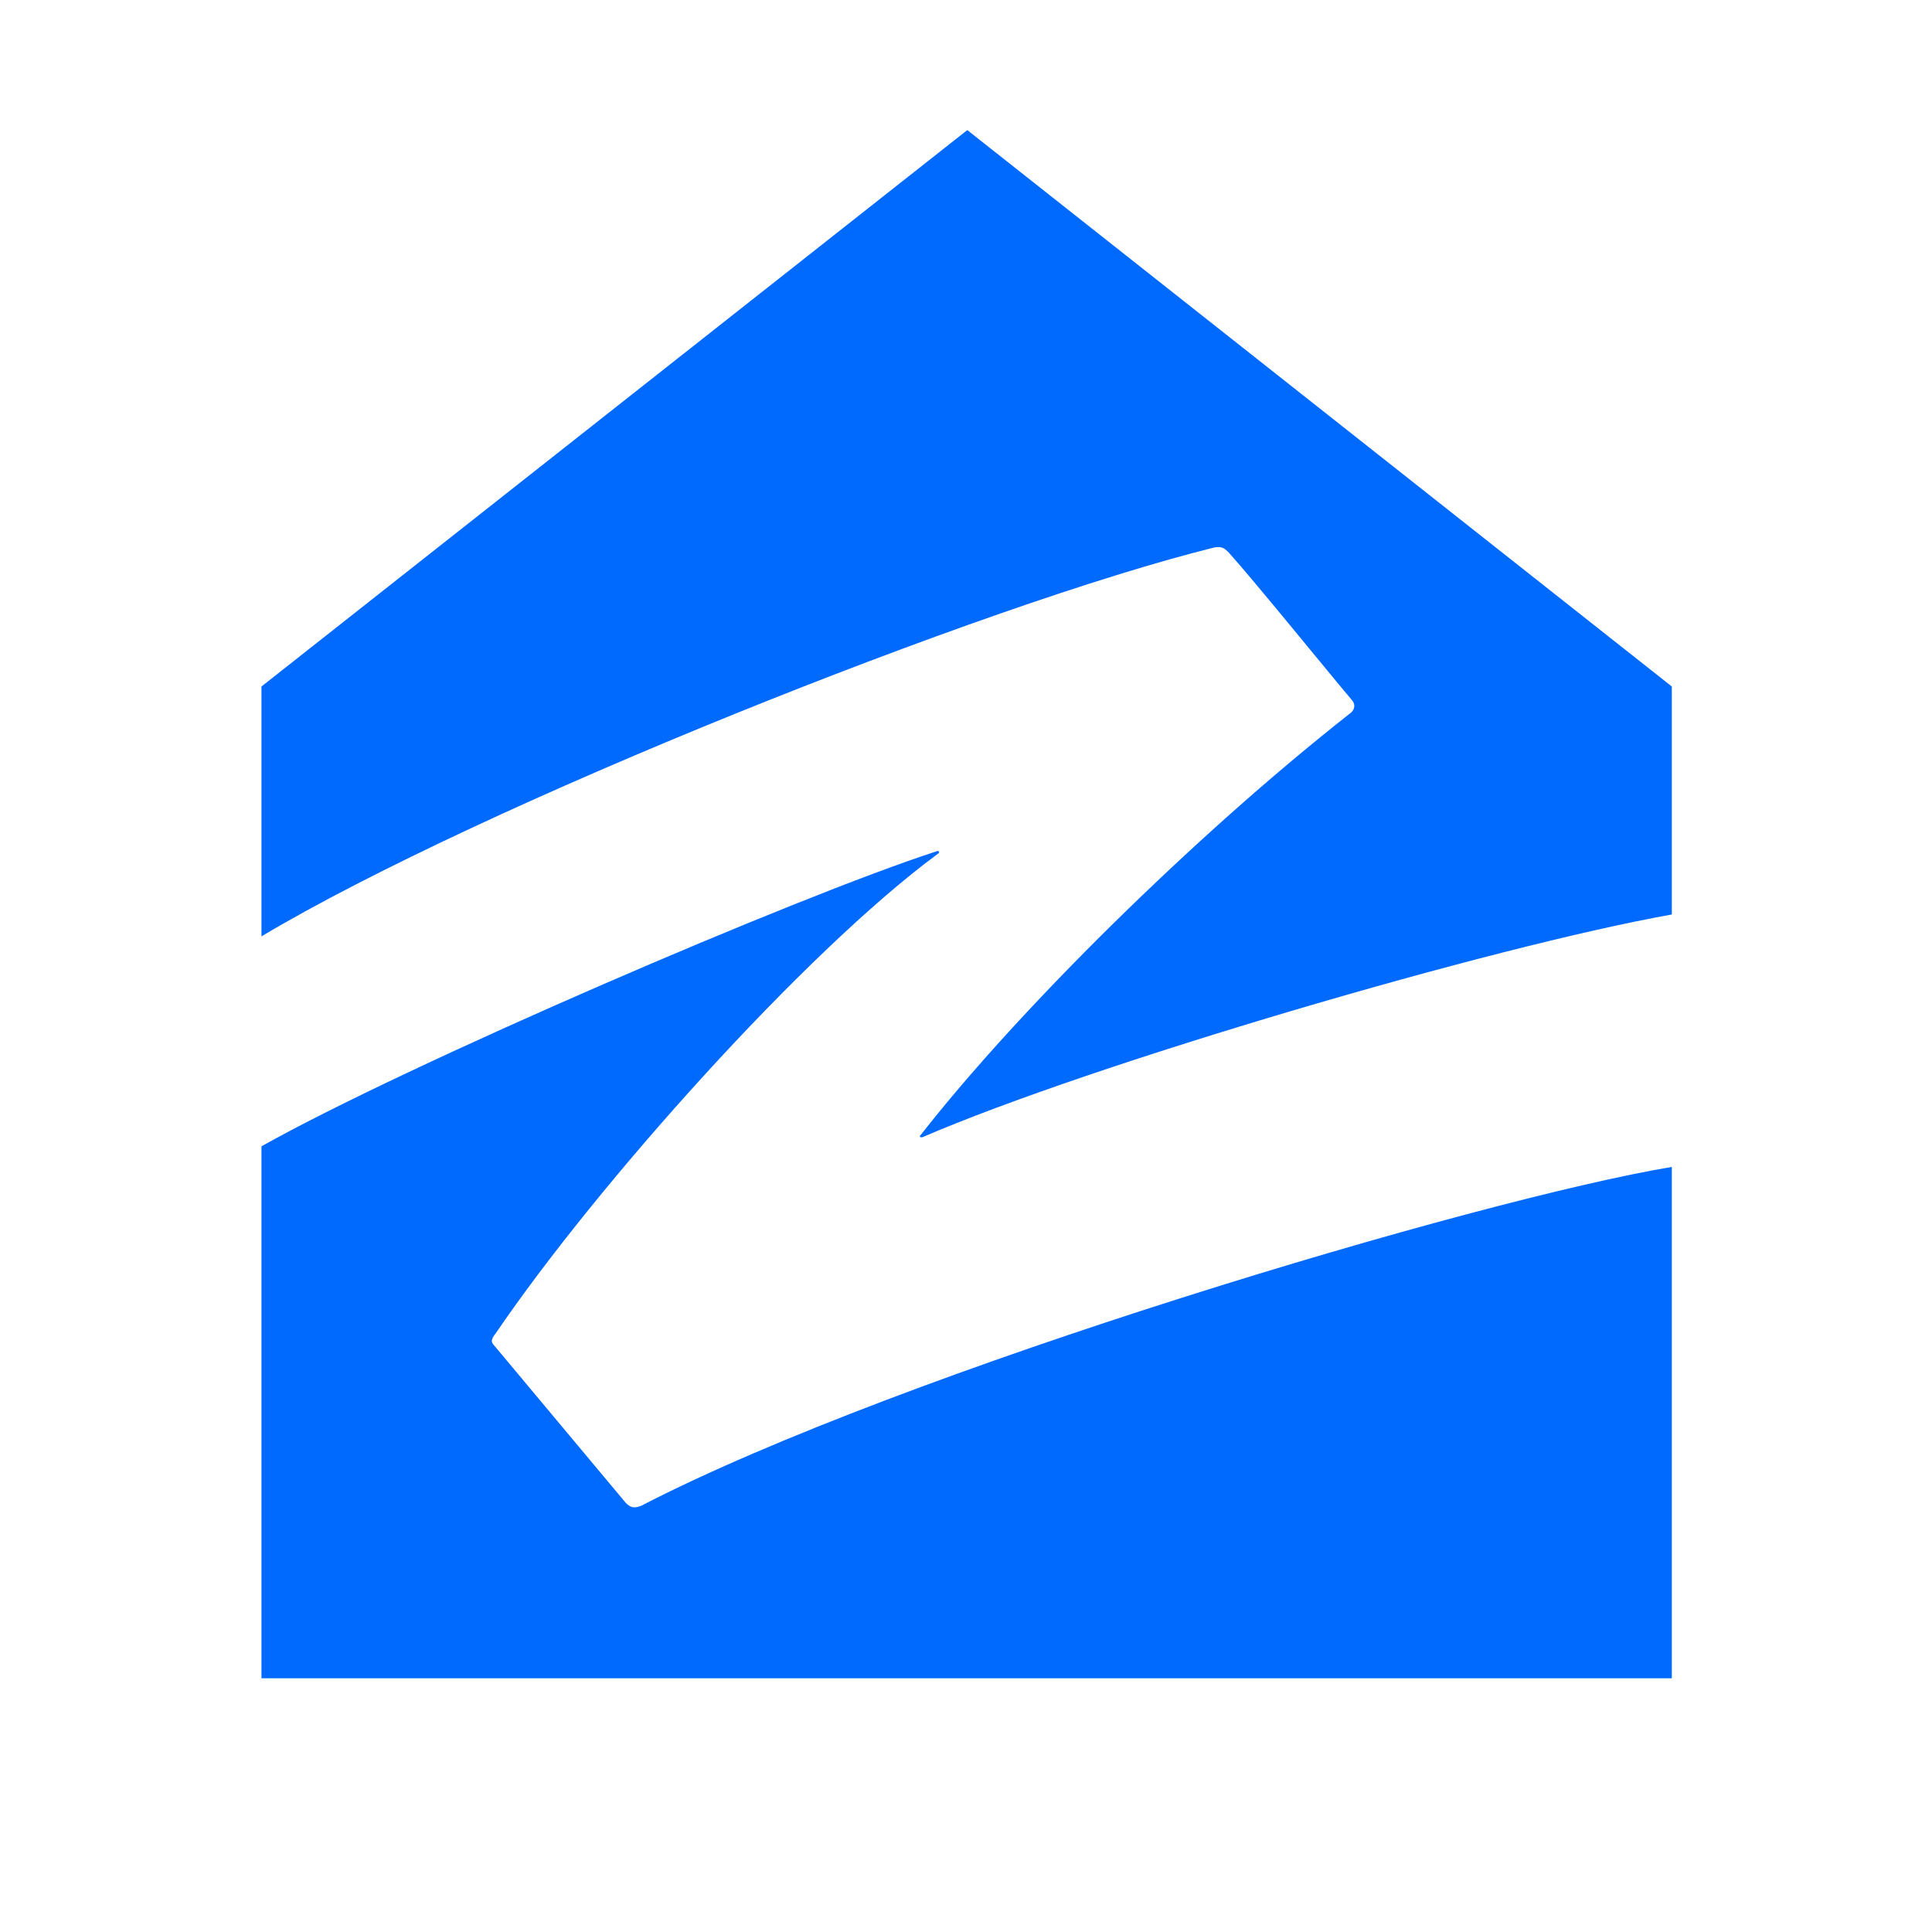 <svg id="logosandtypes_com" xmlns="http://www.w3.org/2000/svg" viewBox="0 0 150 150"><style>.st1{fill:#006aff}</style><path d="M0 0h150v150H0V0z" fill="none" id="Layer_3"/><g id="zillow"><path class="st1" d="M94.3 42.5c.6-.1.8.1 1.1.4 1.9 2.1 7.9 9.5 9.6 11.5.3.4.1.8-.2 1C92.6 65 79 78.5 71.5 88.1c-.2.2 0 .2.1.2 13.2-5.7 44.2-14.8 58.2-17.3V53.3L75.1 10.1 20.3 53.3v19.4c16.9-10.1 56.2-25.8 74-30.2z"/><path class="st1" d="M49.8 116.9c-.5.2-.8.2-1.2-.2l-10.2-12.2c-.3-.3-.3-.5.1-1 7.9-11.6 24-29.6 34.3-37.2.2-.1.1-.3-.1-.2C61.9 69.6 31.5 82.7 20.3 89v41.3h109.5V90.6c-15 2.5-59.7 15.8-80 26.3z"/></g></svg>